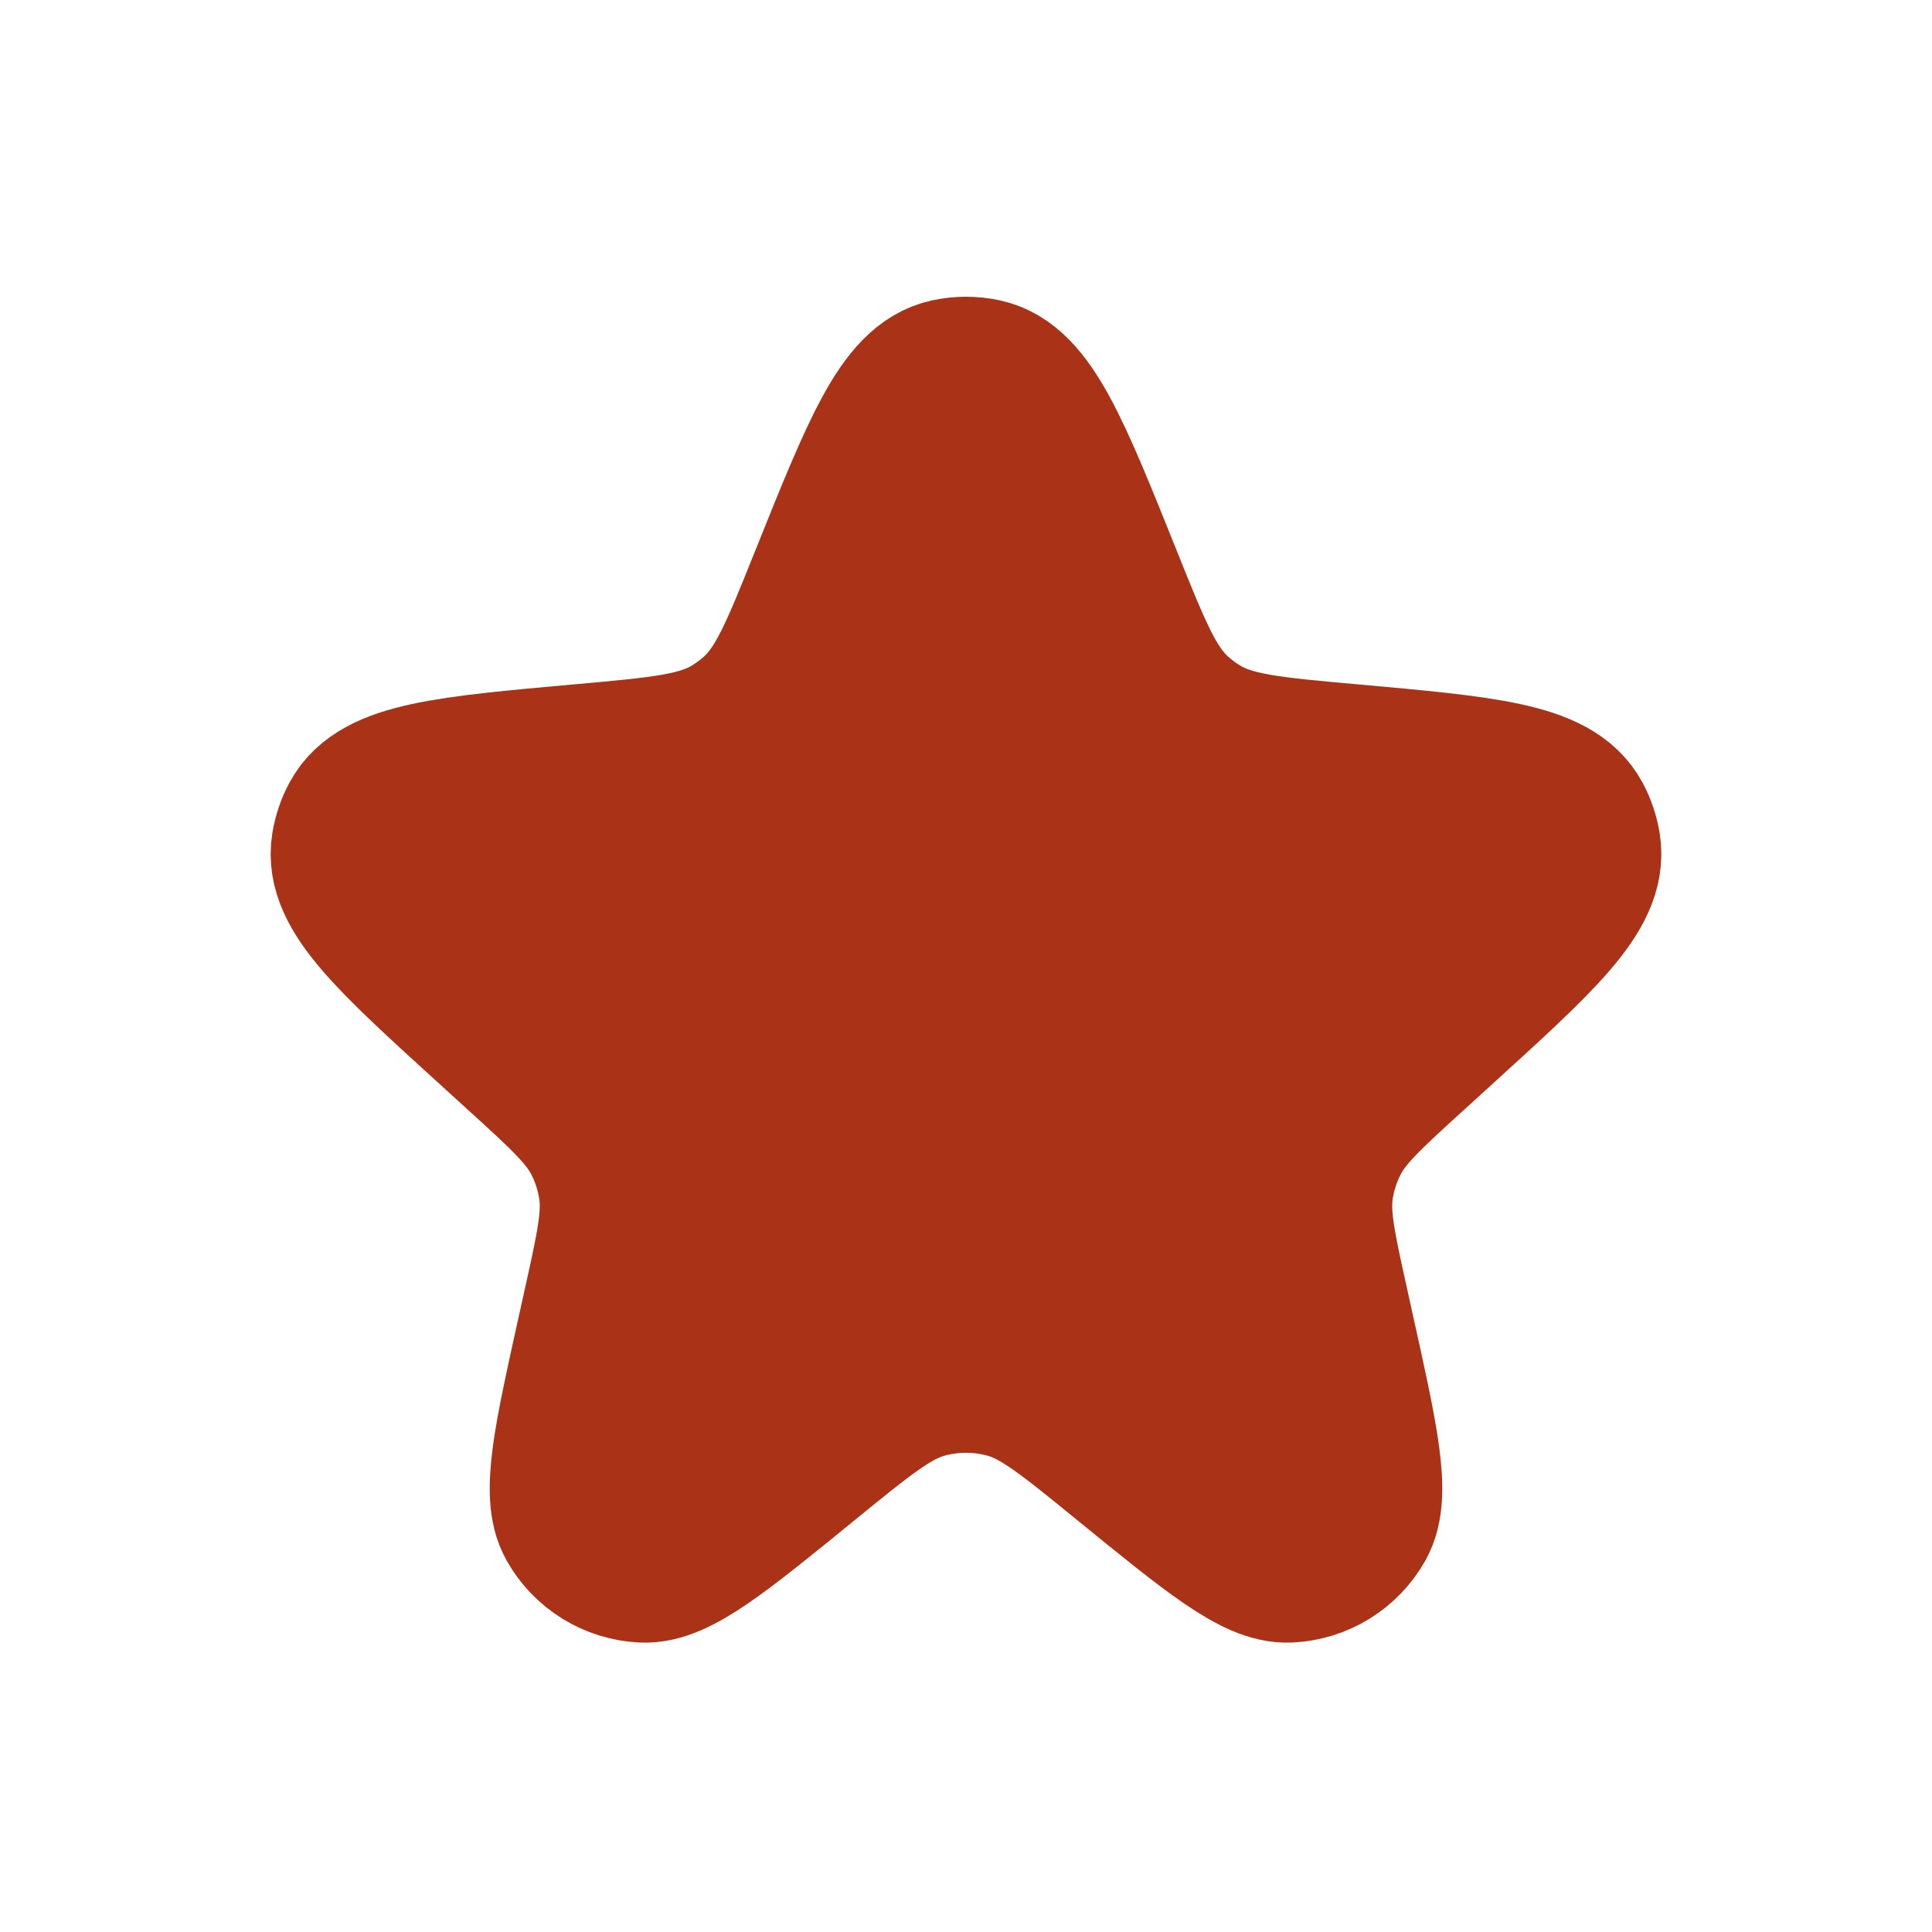 <svg xmlns="http://www.w3.org/2000/svg" width="40" height="40" viewBox="0 0 40 40" fill="none"><g id="Star_fill"><path id="Star 1" d="M17.179 12.033C18.249 9.365 18.784 8.031 19.653 7.847C19.882 7.798 20.118 7.798 20.346 7.847C21.216 8.031 21.751 9.365 22.821 12.033C23.43 13.55 23.734 14.309 24.303 14.825C24.463 14.97 24.636 15.098 24.821 15.21C25.479 15.606 26.3 15.68 27.943 15.827C30.725 16.076 32.115 16.201 32.54 16.994C32.628 17.158 32.688 17.336 32.717 17.52C32.858 18.408 31.835 19.338 29.791 21.198L29.223 21.715C28.267 22.584 27.789 23.019 27.513 23.562C27.347 23.887 27.235 24.238 27.183 24.6C27.097 25.203 27.236 25.833 27.517 27.095L27.616 27.546C28.119 29.808 28.369 30.94 28.056 31.496C27.775 31.995 27.256 32.315 26.684 32.342C26.046 32.373 25.148 31.641 23.351 30.177C22.168 29.212 21.576 28.73 20.919 28.541C20.318 28.369 19.681 28.369 19.081 28.541C18.424 28.73 17.832 29.212 16.648 30.177C14.852 31.641 13.954 32.373 13.316 32.342C12.743 32.315 12.225 31.995 11.944 31.496C11.63 30.94 11.881 29.808 12.383 27.546L12.483 27.095C12.763 25.833 12.903 25.203 12.816 24.6C12.764 24.238 12.653 23.887 12.487 23.562C12.211 23.019 11.733 22.584 10.777 21.715L10.209 21.198C8.164 19.338 7.142 18.408 7.283 17.52C7.312 17.336 7.372 17.158 7.46 16.994C7.884 16.201 9.275 16.076 12.056 15.827C13.699 15.68 14.521 15.606 15.179 15.21C15.363 15.098 15.537 14.97 15.697 14.825C16.266 14.309 16.57 13.55 17.179 12.033Z" fill="#AA3217" stroke="#AA3217" stroke-width="3.333"></path></g></svg>